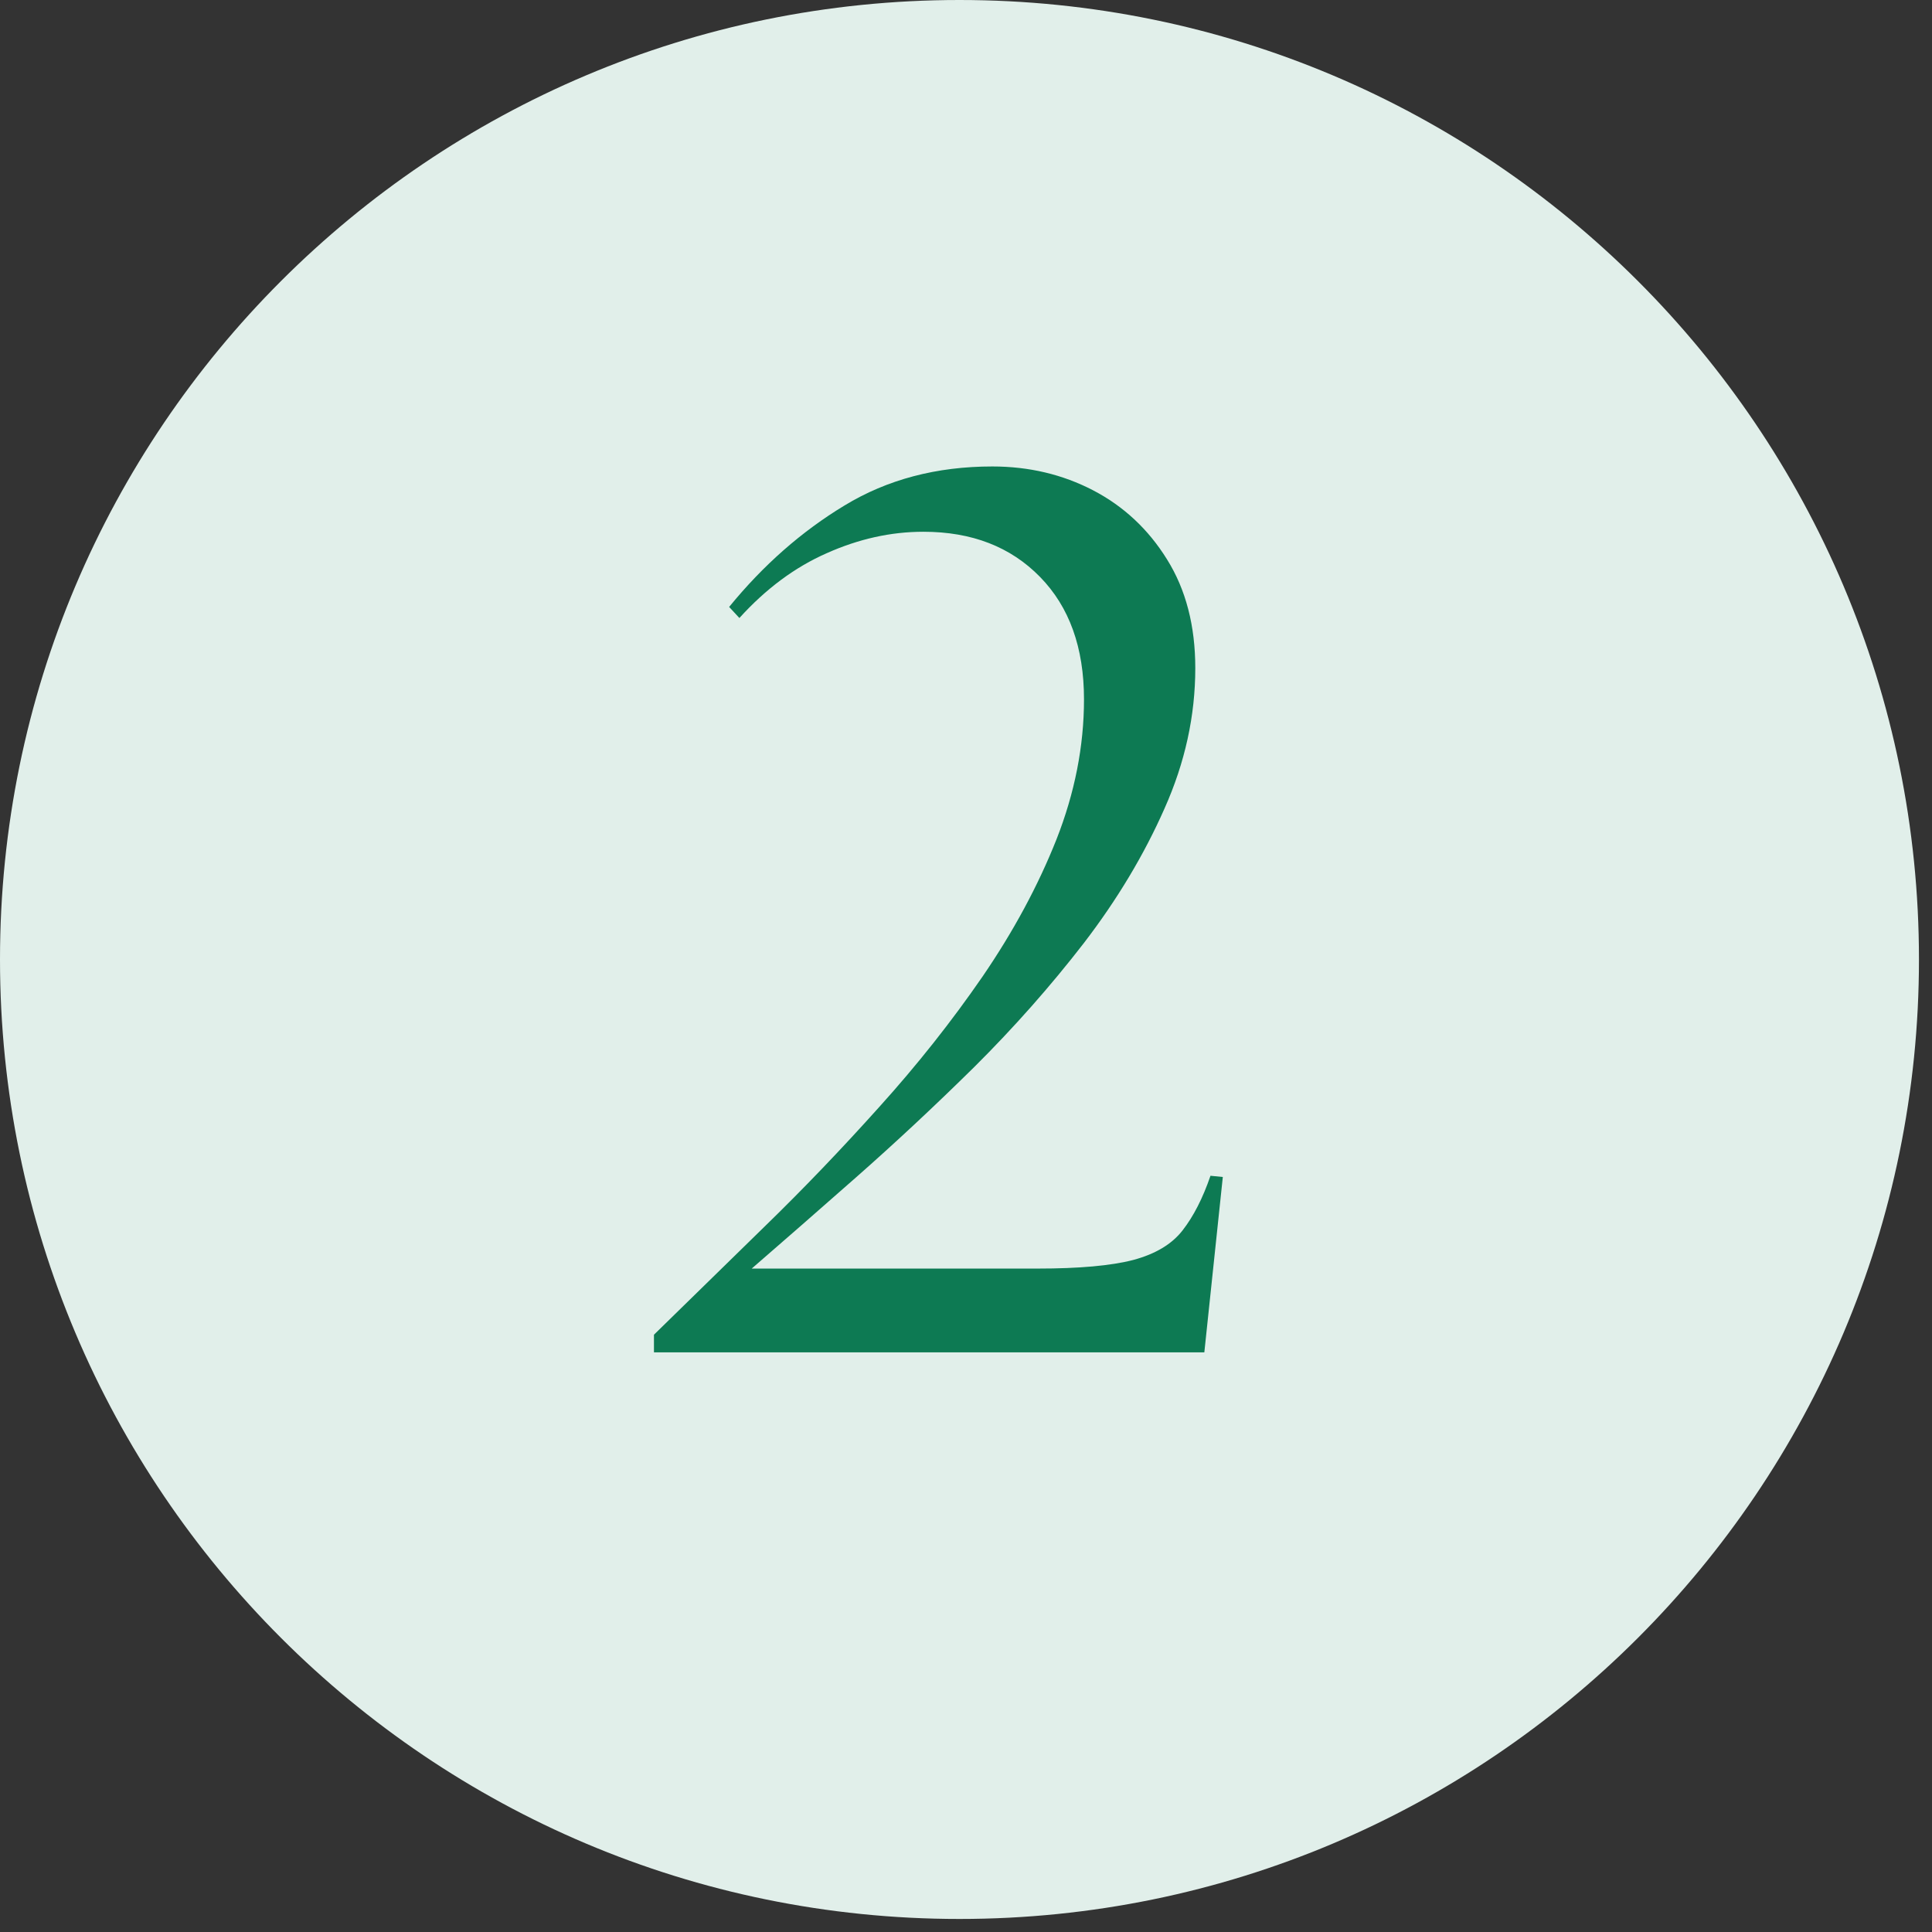 <svg xmlns="http://www.w3.org/2000/svg" xmlns:xlink="http://www.w3.org/1999/xlink" width="98" viewBox="0 0 73.5 73.5" height="98" preserveAspectRatio="xMidYMid meet"><rect x="0" y="0" width="73.5" height="73.5" fill="#333333" stroke="none"/><defs><g></g><clipPath id="505501254b"><path d="M 0 0 L 73.004 0 L 73.004 73.004 L 0 73.004 Z M 0 0 " clip-rule="nonzero"></path></clipPath><clipPath id="c9e9a45258"><path d="M 36.5 0 C 16.344 0 0 16.344 0 36.5 C 0 56.66 16.344 73.004 36.5 73.004 C 56.66 73.004 73.004 56.66 73.004 36.5 C 73.004 16.344 56.66 0 36.5 0 Z M 36.5 0 " clip-rule="nonzero"></path></clipPath></defs><g clip-path="url(#505501254b)"><g clip-path="url(#c9e9a45258)"><path fill="#e1efea" d="M 0 0 L 73.004 0 L 73.004 73.004 L 0 73.004 Z M 0 0 " fill-opacity="1" fill-rule="nonzero"></path></g></g><g fill="#0d7a53" fill-opacity="1"><g transform="translate(24.645, 51.449)"><g><path d="M 0.234 -0.672 C 1.535 -1.941 2.93 -3.305 4.422 -4.766 C 5.922 -6.223 7.383 -7.75 8.812 -9.344 C 10.25 -10.938 11.555 -12.586 12.734 -14.297 C 13.91 -16.016 14.848 -17.754 15.547 -19.516 C 16.242 -21.285 16.594 -23.062 16.594 -24.844 C 16.594 -26.812 16.035 -28.363 14.922 -29.5 C 13.805 -30.645 12.328 -31.219 10.484 -31.219 C 9.242 -31.219 8.02 -30.945 6.812 -30.406 C 5.602 -29.875 4.492 -29.051 3.484 -27.938 L 3.094 -28.359 C 4.395 -29.953 5.859 -31.238 7.484 -32.219 C 9.109 -33.207 10.984 -33.703 13.109 -33.703 C 14.504 -33.703 15.781 -33.398 16.938 -32.797 C 18.102 -32.191 19.039 -31.316 19.75 -30.172 C 20.469 -29.023 20.828 -27.645 20.828 -26.031 C 20.828 -24.219 20.438 -22.438 19.656 -20.688 C 18.883 -18.938 17.863 -17.234 16.594 -15.578 C 15.32 -13.93 13.93 -12.359 12.422 -10.859 C 10.91 -9.367 9.414 -7.973 7.938 -6.672 C 6.457 -5.367 5.129 -4.207 3.953 -3.188 L 14.828 -3.188 C 16.41 -3.188 17.625 -3.297 18.469 -3.516 C 19.312 -3.742 19.938 -4.117 20.344 -4.641 C 20.758 -5.172 21.113 -5.863 21.406 -6.719 L 21.875 -6.672 L 21.172 0 L 0.234 0 Z M 0.234 -0.672 "></path></g></g></g></svg>